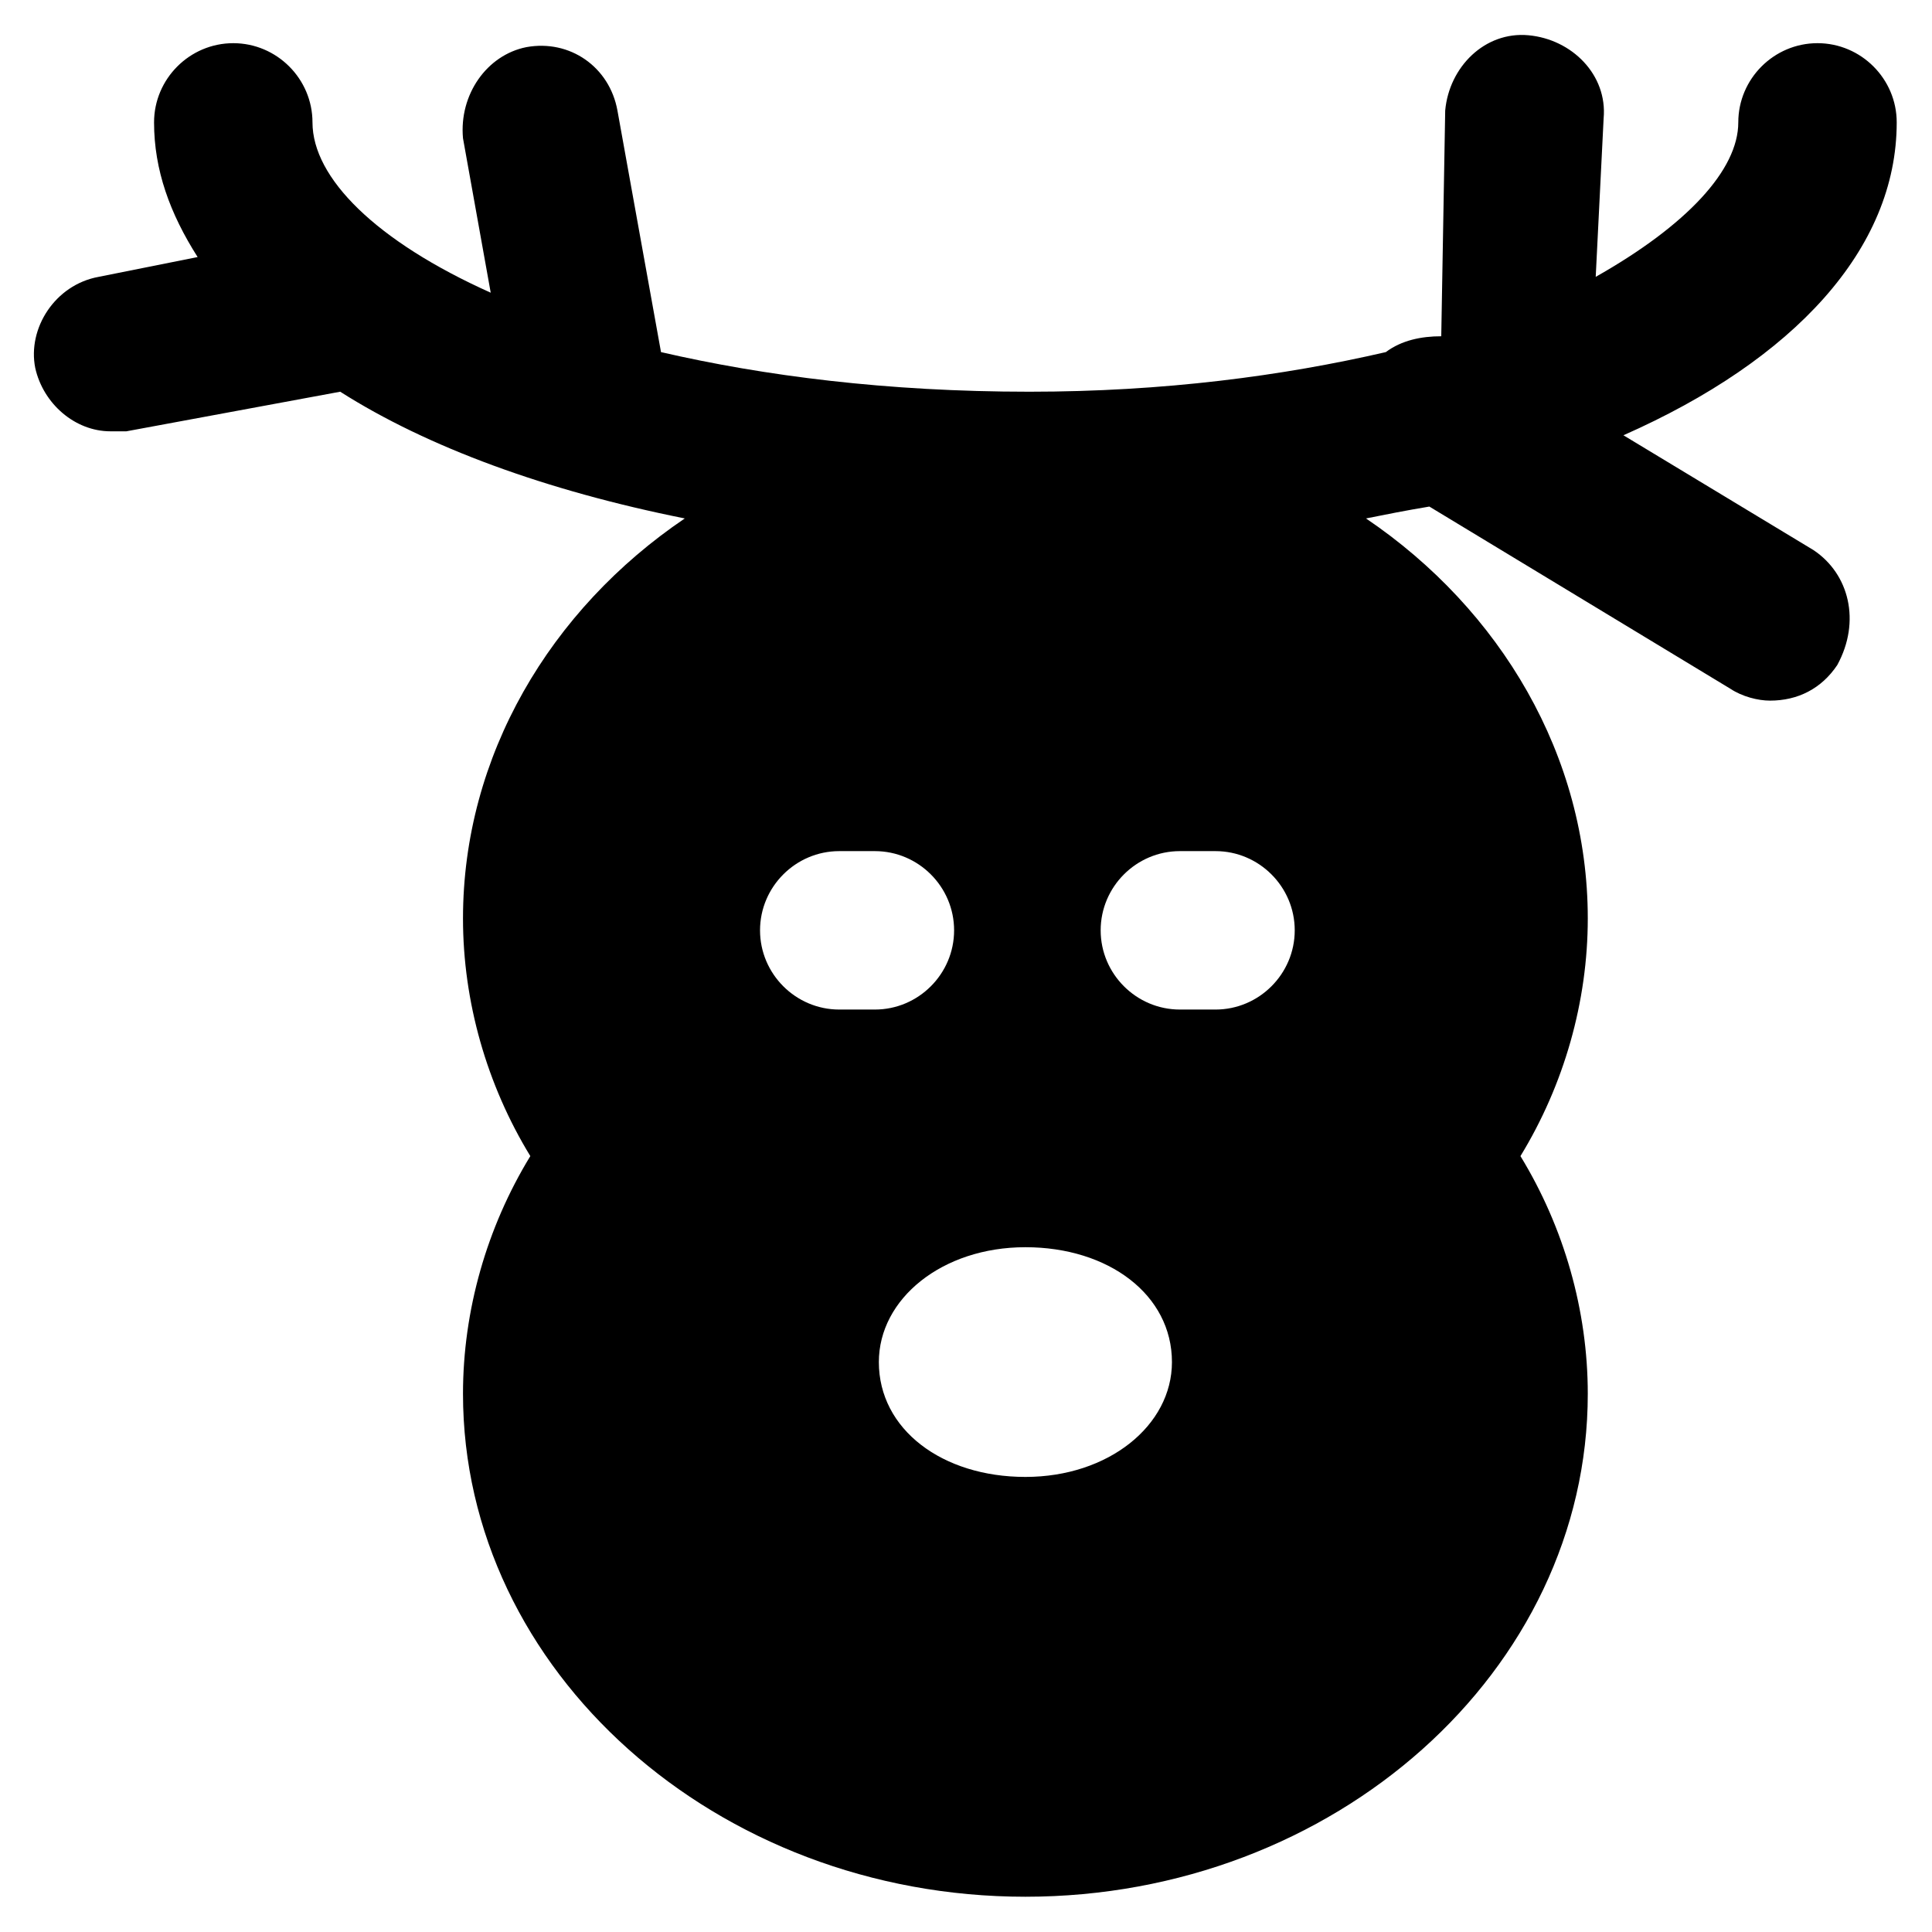 <?xml version="1.0" encoding="UTF-8"?>
<!-- Uploaded to: SVG Repo, www.svgrepo.com, Generator: SVG Repo Mixer Tools -->
<svg fill="#000000" width="800px" height="800px" version="1.1" viewBox="144 144 512 512" xmlns="http://www.w3.org/2000/svg">
 <path d="m624.61 289.79-50.383-30.438c45.133-19.941 72.422-49.332 72.422-82.918 0-11.547-9.445-20.992-20.992-20.992s-20.992 9.445-20.992 20.992c0 12.594-13.645 27.289-37.785 40.934l2.098-41.984c1.051-11.547-8.398-20.992-19.941-22.043-11.547-1.051-20.992 8.398-22.043 19.941l-1.047 59.832c-5.246 0-10.496 1.051-14.695 4.199-27.289 6.297-58.777 10.496-94.465 10.496-37.785 0-70.324-4.199-97.613-10.496l-11.547-64.027c-2.094-11.547-12.59-18.895-24.137-16.793-10.496 2.098-17.844 12.594-16.793 24.141l7.348 40.934c-30.438-13.645-47.234-30.438-47.234-45.133 0-11.547-9.445-20.992-20.992-20.992-11.547 0-20.992 9.445-20.992 20.992 0 12.594 4.199 24.141 11.547 35.688l-26.238 5.246c-11.547 2.098-18.895 13.645-16.797 24.141 2.098 9.445 10.496 16.793 19.941 16.793h4.199l56.68-10.496c23.09 14.695 54.578 26.238 91.316 33.586-35.688 24.141-58.777 62.977-58.777 106.01 0 22.043 6.297 44.082 17.844 62.977-11.547 18.895-17.844 40.934-17.844 62.977 0 73.473 67.176 133.3 149.04 133.3 81.867 0 149.04-59.828 149.04-133.3 0-22.043-6.297-44.082-17.844-62.977 11.547-18.895 17.844-40.934 17.844-62.977 0-43.035-23.09-81.867-58.777-106.01 5.246-1.051 10.496-2.098 16.793-3.148l79.77 48.281c3.148 2.098 7.348 3.148 10.496 3.148 7.348 0 13.645-3.148 17.844-9.445 6.297-11.543 3.148-24.141-6.297-30.438zm-258.2 121.75c-11.547 0-20.992-9.445-20.992-20.992s9.445-20.992 20.992-20.992h9.445c11.547 0 20.992 9.445 20.992 20.992s-9.445 20.992-20.992 20.992zm49.332 123.86c-22.043 0-38.836-12.594-38.836-30.438 0-16.793 16.793-30.438 38.836-30.438 22.043 0 38.836 12.594 38.836 30.438 0 16.793-16.793 30.438-38.836 30.438zm50.383-123.86h-9.445c-11.547 0-20.992-9.445-20.992-20.992s9.445-20.992 20.992-20.992h9.445c11.547 0 20.992 9.445 20.992 20.992s-9.449 20.992-20.992 20.992z"/>
</svg>